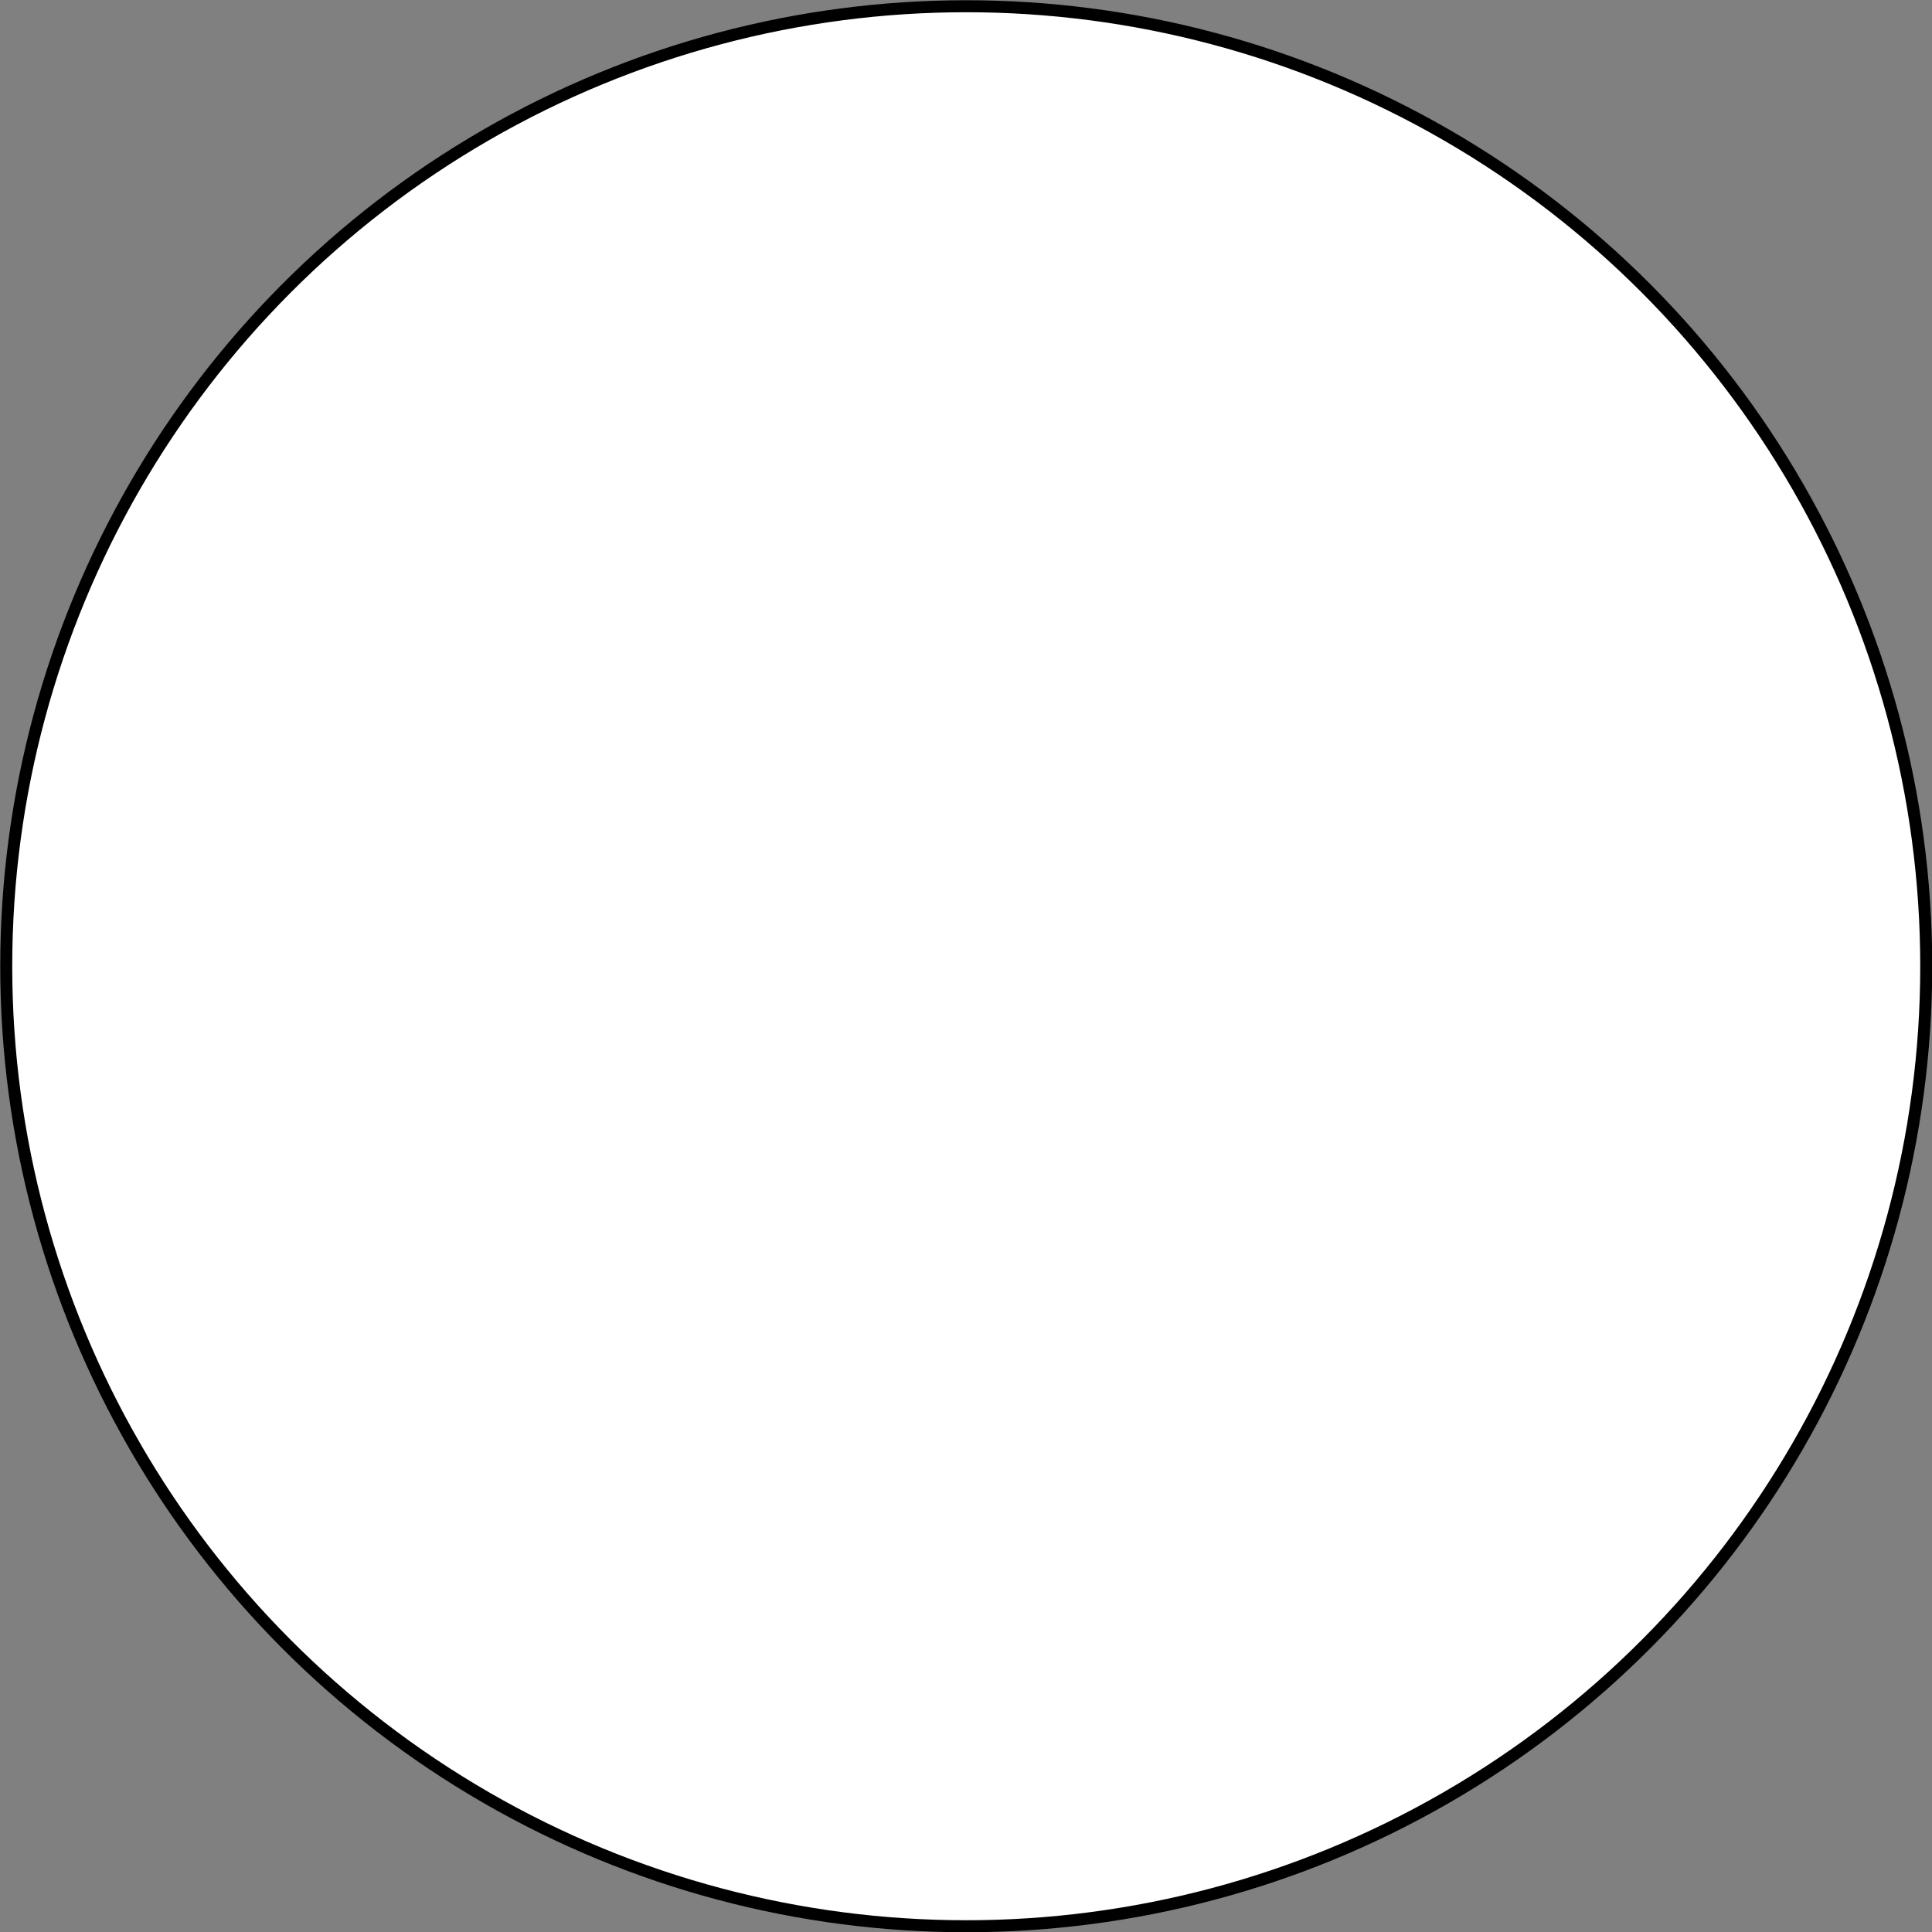 <svg id="Livello_1" data-name="Livello 1" xmlns="http://www.w3.org/2000/svg" viewBox="0 0 40.25 40.25"><rect x="0" y="0" width="40.25" height="40.25" fill="#808080" stroke="none"/><defs><style>.cls-1{fill:#fff;stroke:#000;stroke-miterlimit:10;stroke-width:0.25px;}</style></defs><circle class="cls-1" cx="20.13" cy="20.13" r="20"/></svg>
